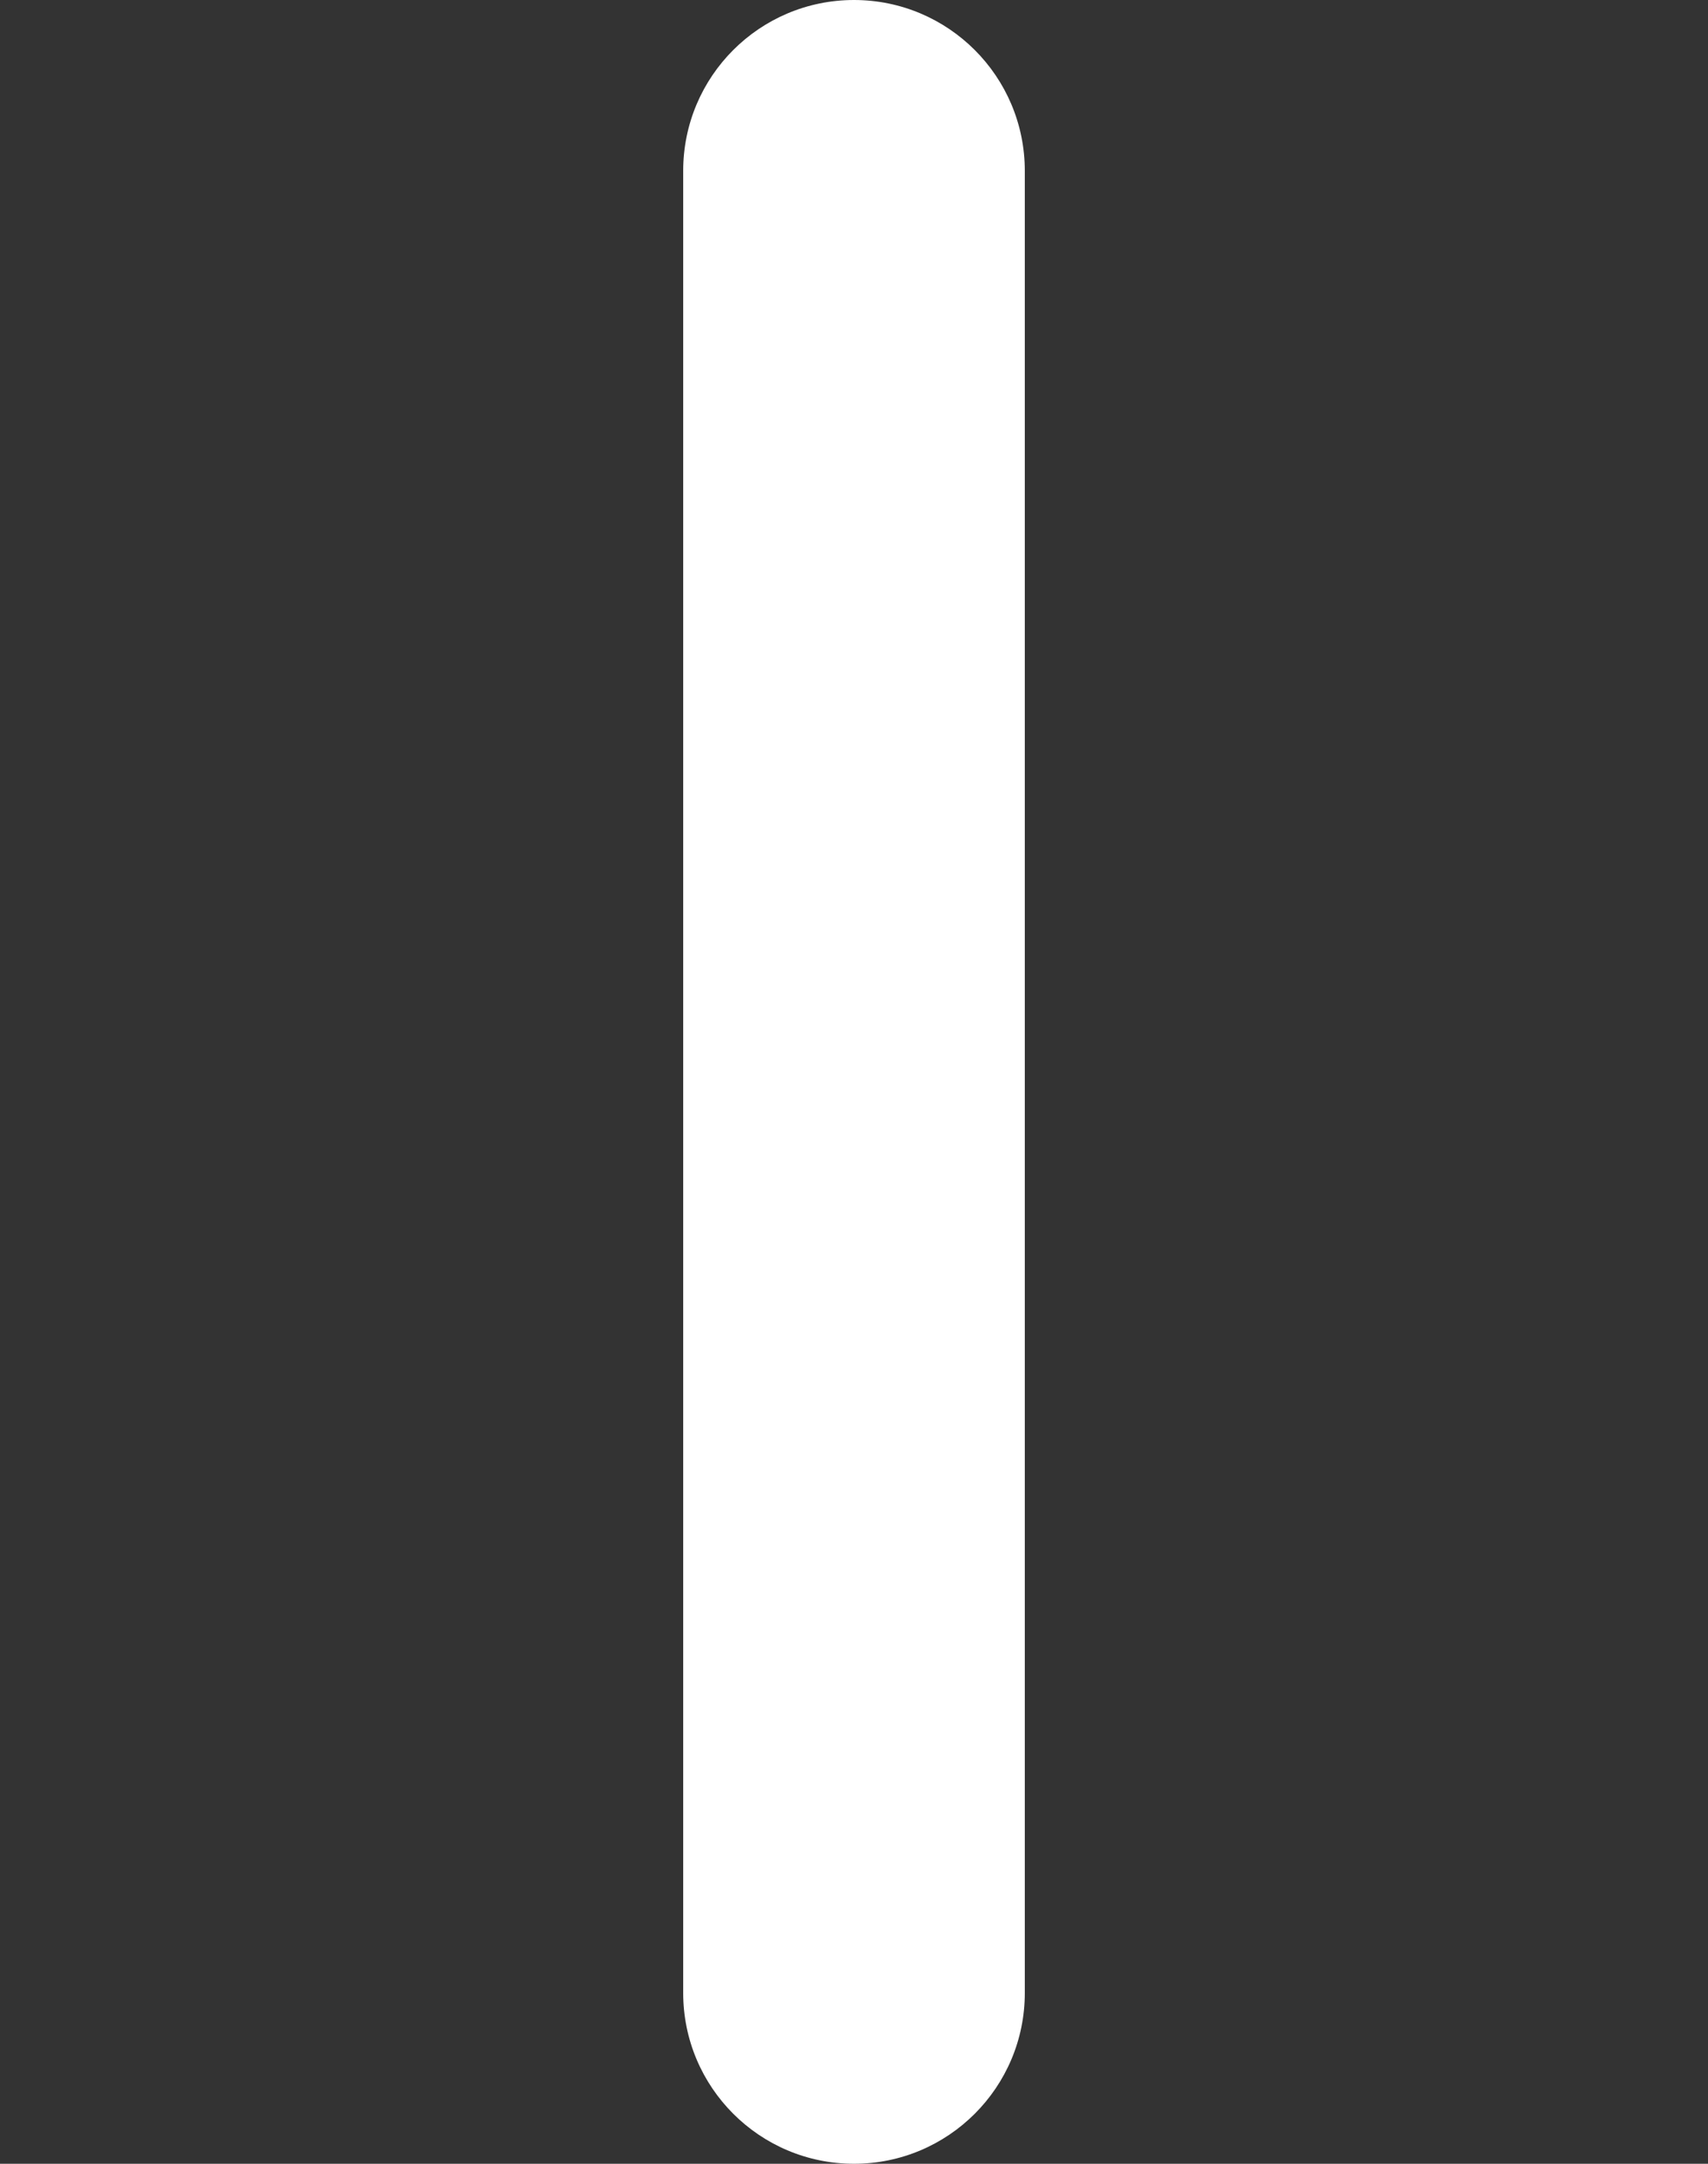 <?xml version="1.0" encoding="UTF-8"?>
<svg id="_レイヤー_1" data-name="レイヤー_1" xmlns="http://www.w3.org/2000/svg" version="1.1" viewBox="0 0 15 19">
  <rect x="0" y="0" width="15" height="19" fill="#333333" stroke="none"/>
  <!-- Generator: Adobe Illustrator 29.5.1, SVG Export Plug-In . SVG Version: 2.1.0 Build 141)  -->
  <defs>
    <style>
      .st0 {
        fill: #fff;
      }
    </style>
  </defs>
  <path class="st0" d="M7.5,19c-.829,0-1.5-.672-1.5-1.5V1.5c0-.828.671-1.5,1.5-1.5s1.5.672,1.5,1.5v16c0,.828-.671,1.5-1.5,1.5Z"/>
</svg>